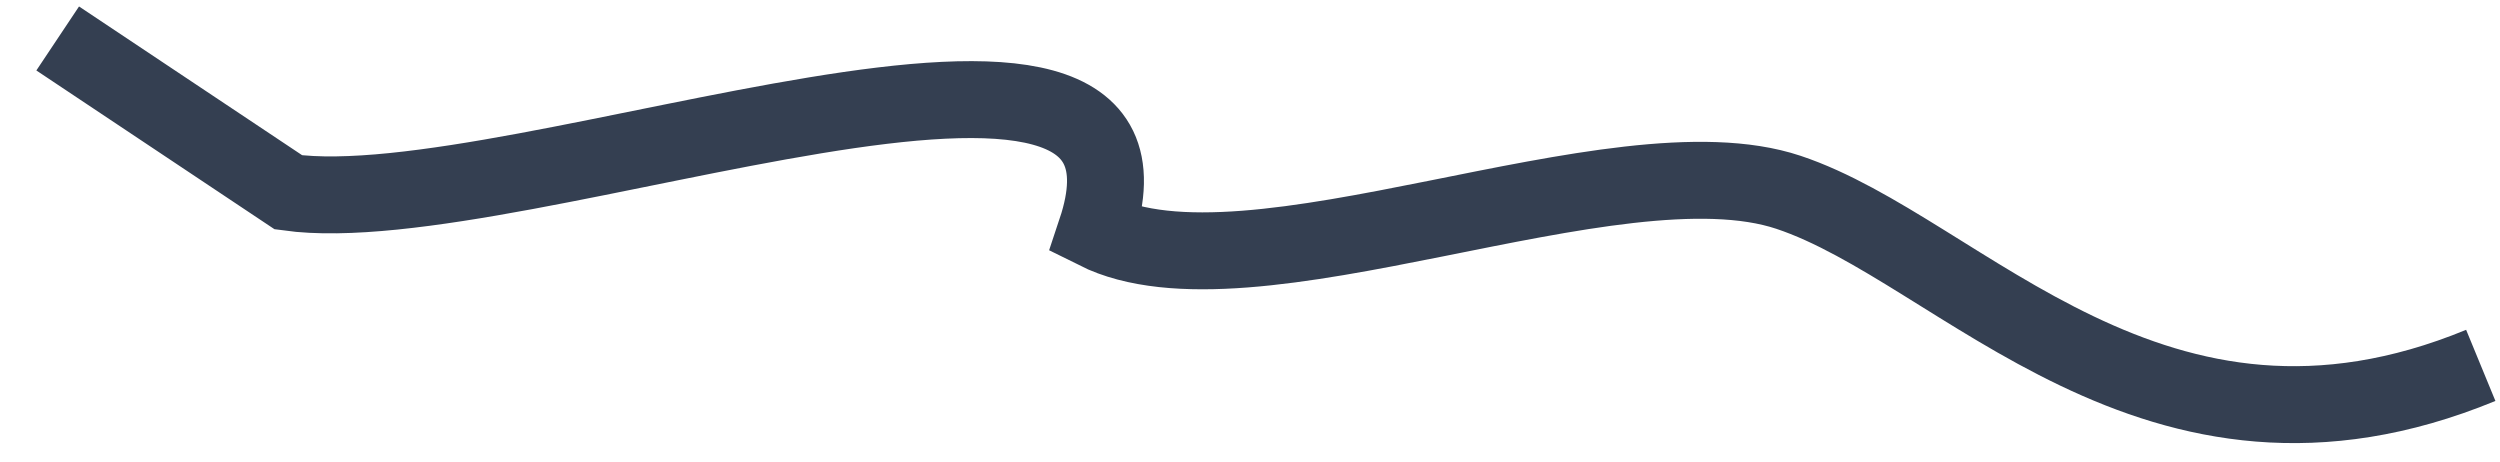 <?xml version="1.0" encoding="UTF-8"?> <svg xmlns="http://www.w3.org/2000/svg" width="65" height="12" viewBox="0 0 65 12" fill="none"><path d="M1.5 1L7.5 5C13.5 5.833 31 -1.5 28.5 6C32.5 8 42 3.5 46.5 5C51 6.5 56 13 64.5 9.5" stroke="#343F51" stroke-width="2"></path></svg> 